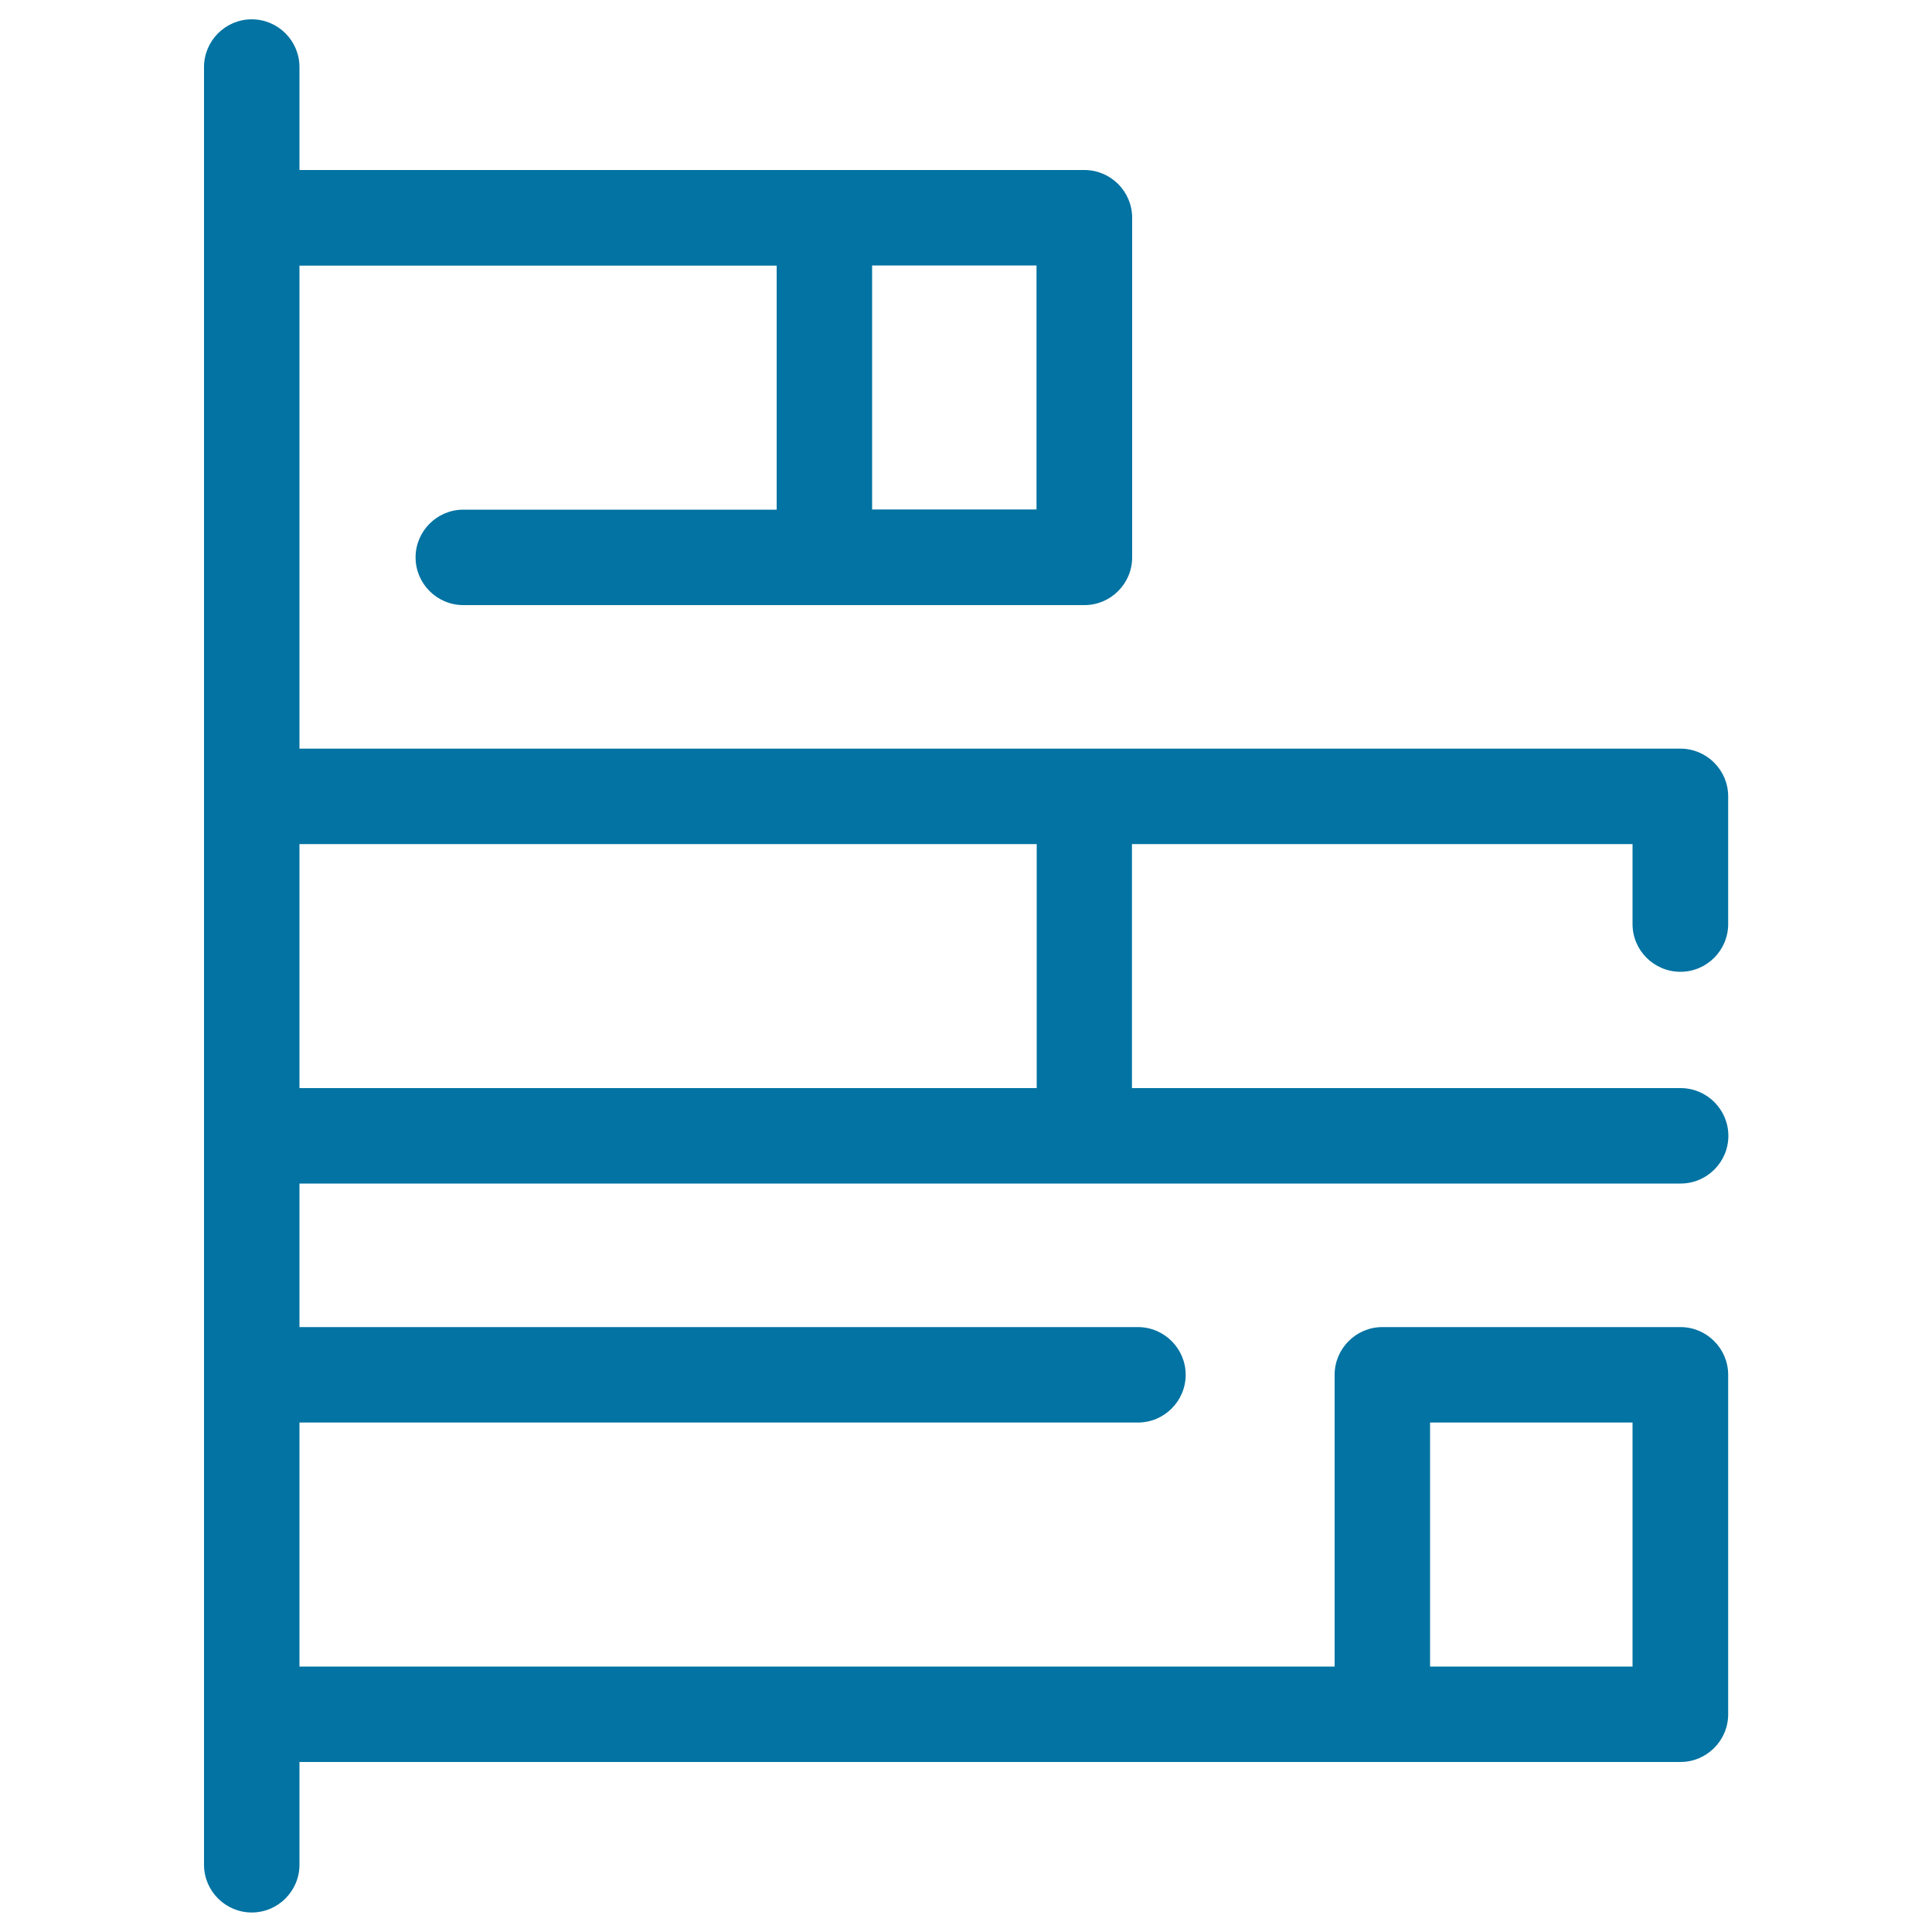<svg xmlns="http://www.w3.org/2000/svg" viewBox="0 0 1000 1000" style="fill:#0273a2">
<title>Vertical Bars SVG icon</title>
<path d="M869.8,503c13.6,0,24.7-11.1,24.7-24.7v-66.1c0-13.6-11.1-24.7-24.7-24.7H561.2H155v-250H402v126.3H239.8c-13.6,0-24.7,11.1-24.7,24.7s11.1,24.7,24.7,24.7h187c0,0,0,0,0.1,0h134.4c13.6,0,24.7-11.1,24.7-24.7V112.7c0-13.6-11.1-24.7-24.7-24.7H426.7l0,0H155V34.7c0-13.6-11.1-24.7-24.7-24.7c-13.6,0-24.7,11.1-24.7,24.7v377.4c0,0,0,0,0,0v175.7c0,0,0,0,0,0v123.7v175.7v78c0,13.6,11.1,24.7,24.7,24.7c13.6,0,24.7-11.1,24.7-24.7V912h560.5c0,0,0,0,0.1,0h154.2c13.6,0,24.7-11.1,24.7-24.7V711.6c0-13.6-11.1-24.7-24.7-24.7H715.5c-13.6,0-24.7,11.1-24.7,24.7v151H155V736.3h434c13.6,0,24.7-11.1,24.7-24.7c0-13.6-11.1-24.7-24.7-24.7H155v-74.3h406.3c0,0,0,0,0.1,0h308.5c13.6,0,24.7-11.1,24.7-24.7c0-13.6-11.1-24.7-24.7-24.7H585.9V436.9H845v41.4C845,491.9,856.1,503,869.8,503z M536.5,263.7h-85.1V137.4h85.1V263.7z M845,862.6H740.2V736.3H845V862.6z M155,436.9h381.6v126.3H155V436.9z"/>
</svg>